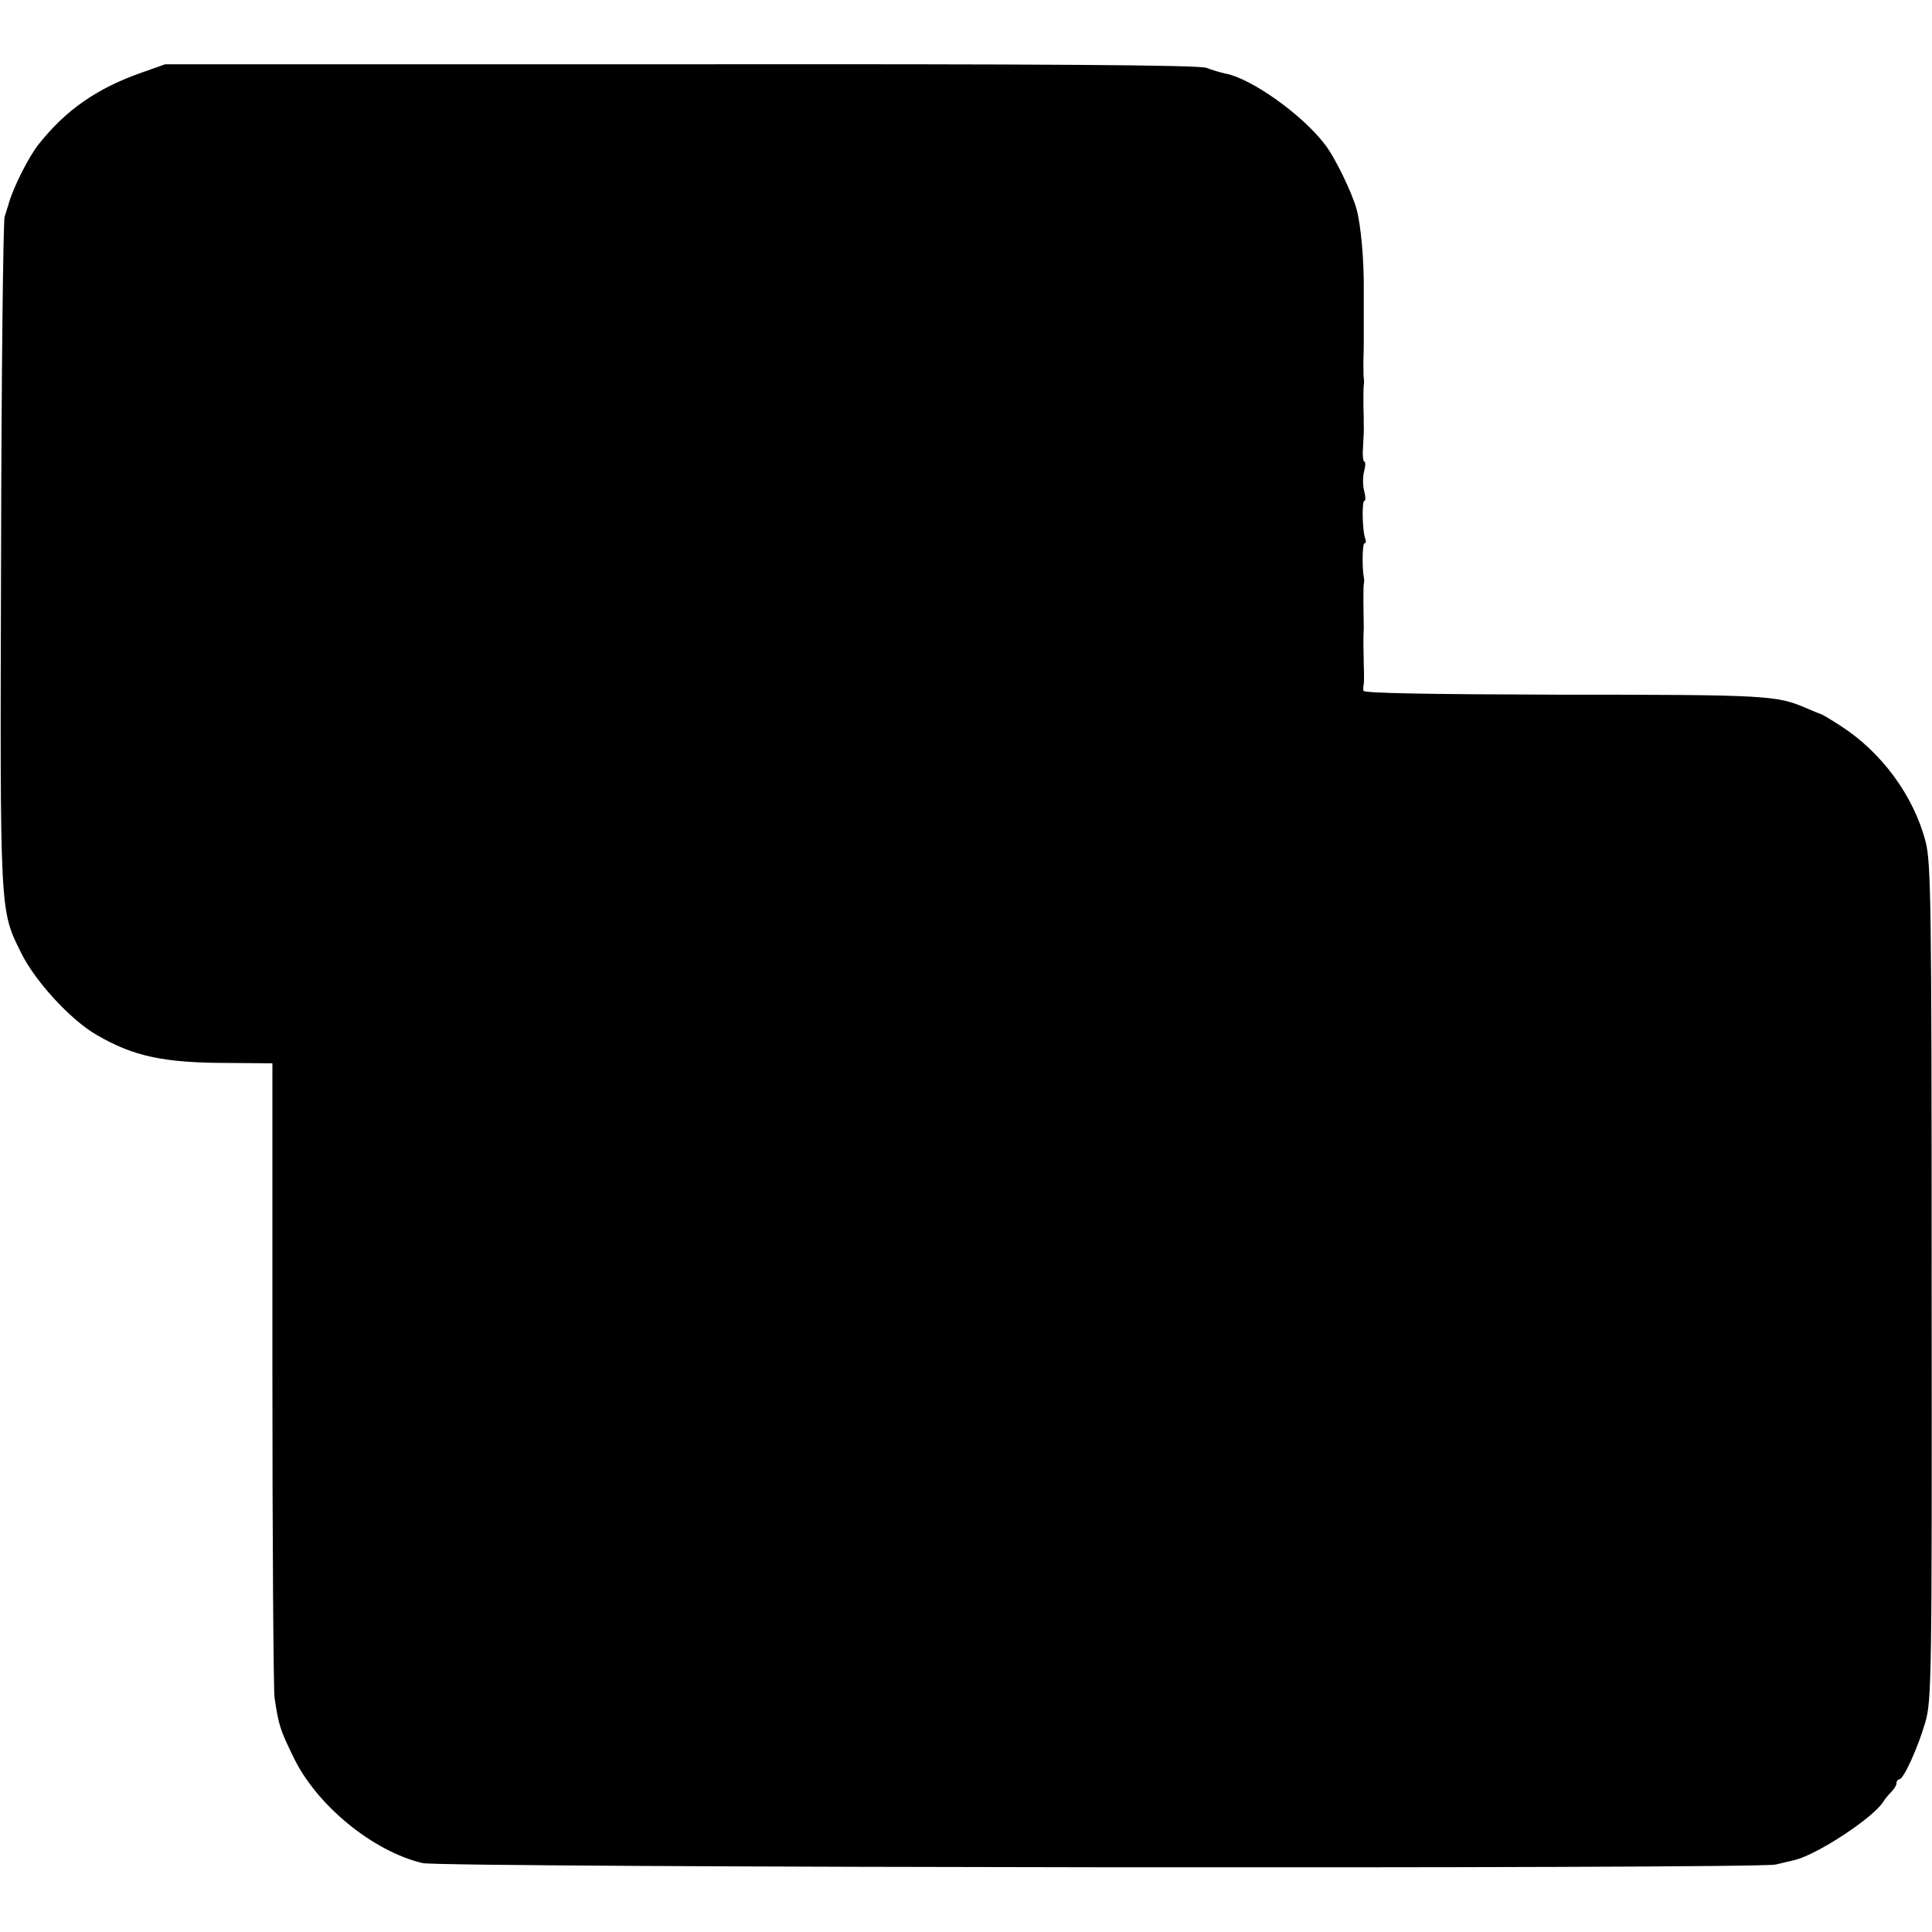 <?xml version="1.0" standalone="no"?>
<!DOCTYPE svg PUBLIC "-//W3C//DTD SVG 20010904//EN"
 "http://www.w3.org/TR/2001/REC-SVG-20010904/DTD/svg10.dtd">
<svg version="1.0" xmlns="http://www.w3.org/2000/svg"
 width="544pt" height="544pt" viewBox="0 0 544 544"
 preserveAspectRatio="xMidYMid meet">
<g transform="translate(0,544) scale(0.1,-0.1)"
fill="#000000" stroke="none">
<path d="M400 5236 c-126 -44 -214 -105 -291 -202 -28 -35 -72 -122 -85 -169
-2 -5 -6 -21 -11 -35 -4 -14 -9 -443 -10 -955 -3 -1020 -4 -995 57 -1119 39
-79 139 -188 212 -230 105 -61 189 -79 374 -79 l121 -1 0 -870 c0 -479 3 -891
6 -916 12 -79 15 -89 53 -167 65 -136 224 -266 364 -299 55 -13 3756 -17 3810
-4 25 6 50 12 55 13 65 17 220 119 248 164 4 7 14 19 22 27 8 8 15 19 15 25 0
6 4 11 8 11 12 0 52 88 73 160 18 62 19 120 18 1240 0 1074 -2 1181 -17 1240
-34 130 -124 252 -239 326 -29 19 -55 34 -57 34 -2 0 -21 8 -42 17 -82 35
-110 37 -696 37 -358 1 -548 4 -549 11 -1 6 0 15 1 20 1 6 1 29 0 53 0 23 -1
49 -1 57 0 8 0 30 1 48 0 17 -1 50 -1 72 0 22 0 45 1 50 1 6 2 14 0 20 -5 28
-4 95 2 95 4 0 5 6 2 14 -8 21 -10 106 -2 106 4 0 3 12 -1 28 -4 15 -4 39 0
55 4 15 4 27 1 27 -4 0 -6 19 -4 42 1 24 3 50 2 58 0 8 0 35 -1 60 0 25 0 50
1 55 1 6 1 15 0 20 -1 6 -1 28 -1 50 1 22 1 46 1 53 0 6 0 32 0 57 0 25 0 64
0 88 1 82 -8 183 -20 227 -12 46 -62 149 -90 184 -64 84 -208 186 -280 199
-14 3 -38 10 -53 16 -20 8 -459 11 -1480 10 l-1452 0 -65 -23z"/>
</g>
</svg>
